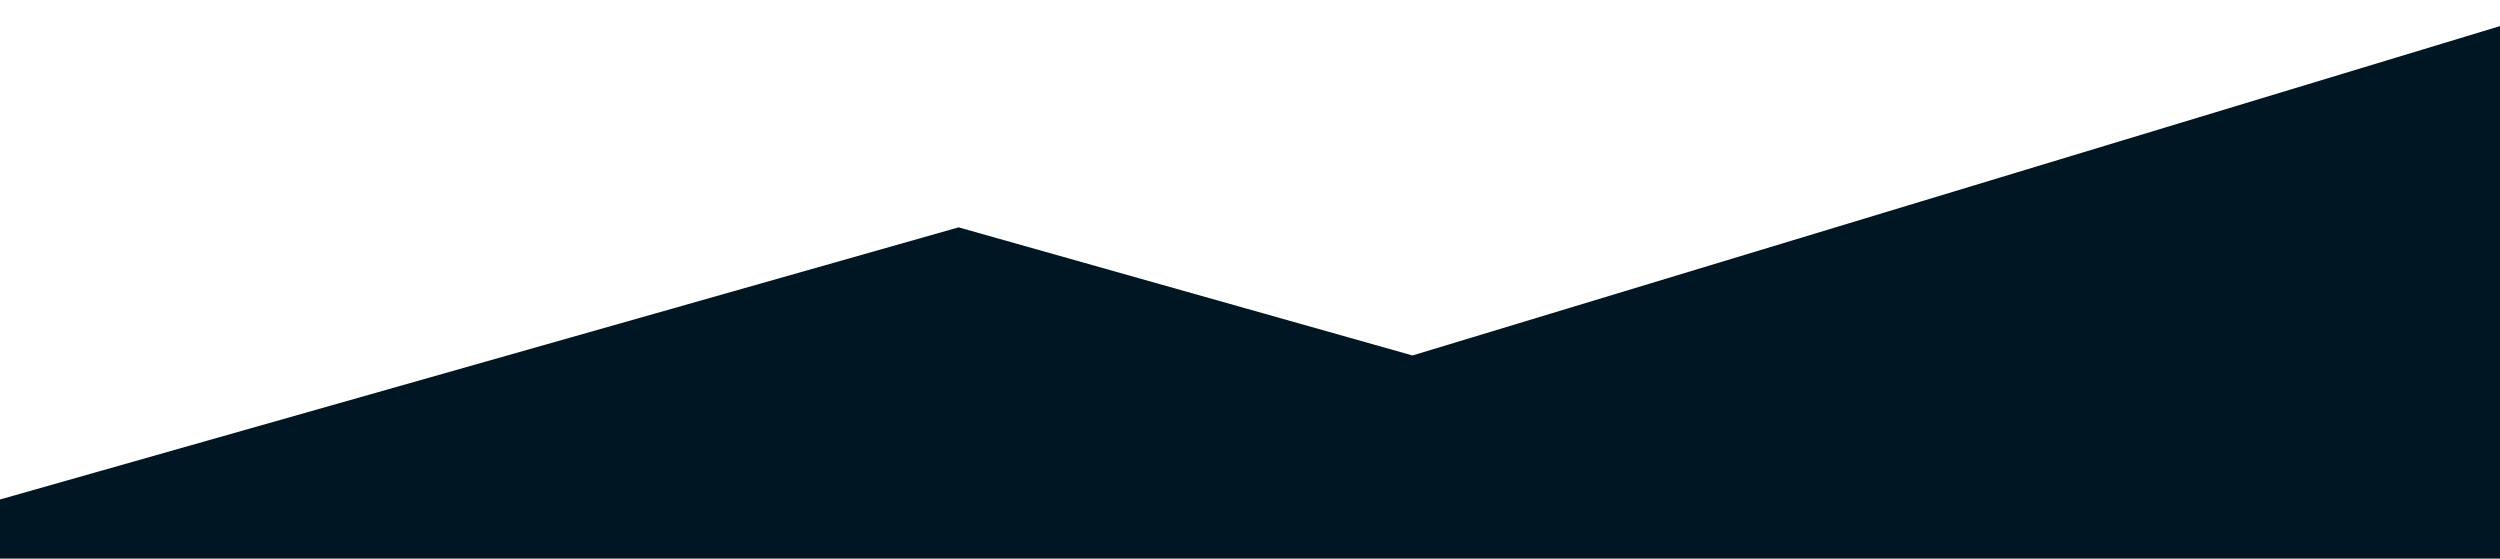 <?xml version="1.0" encoding="UTF-8"?> <svg xmlns="http://www.w3.org/2000/svg" id="_Слой_1" data-name="Слой 1" version="1.1" viewBox="0 0 1600 358"><defs><style> .cls-1 { fill: #001622; stroke-width: 0px; } </style></defs><path class="cls-1" d="M613.5,145.5L-54,335v22.5h1707.5V.5l-749.5,227-290.5-82Z"></path></svg> 